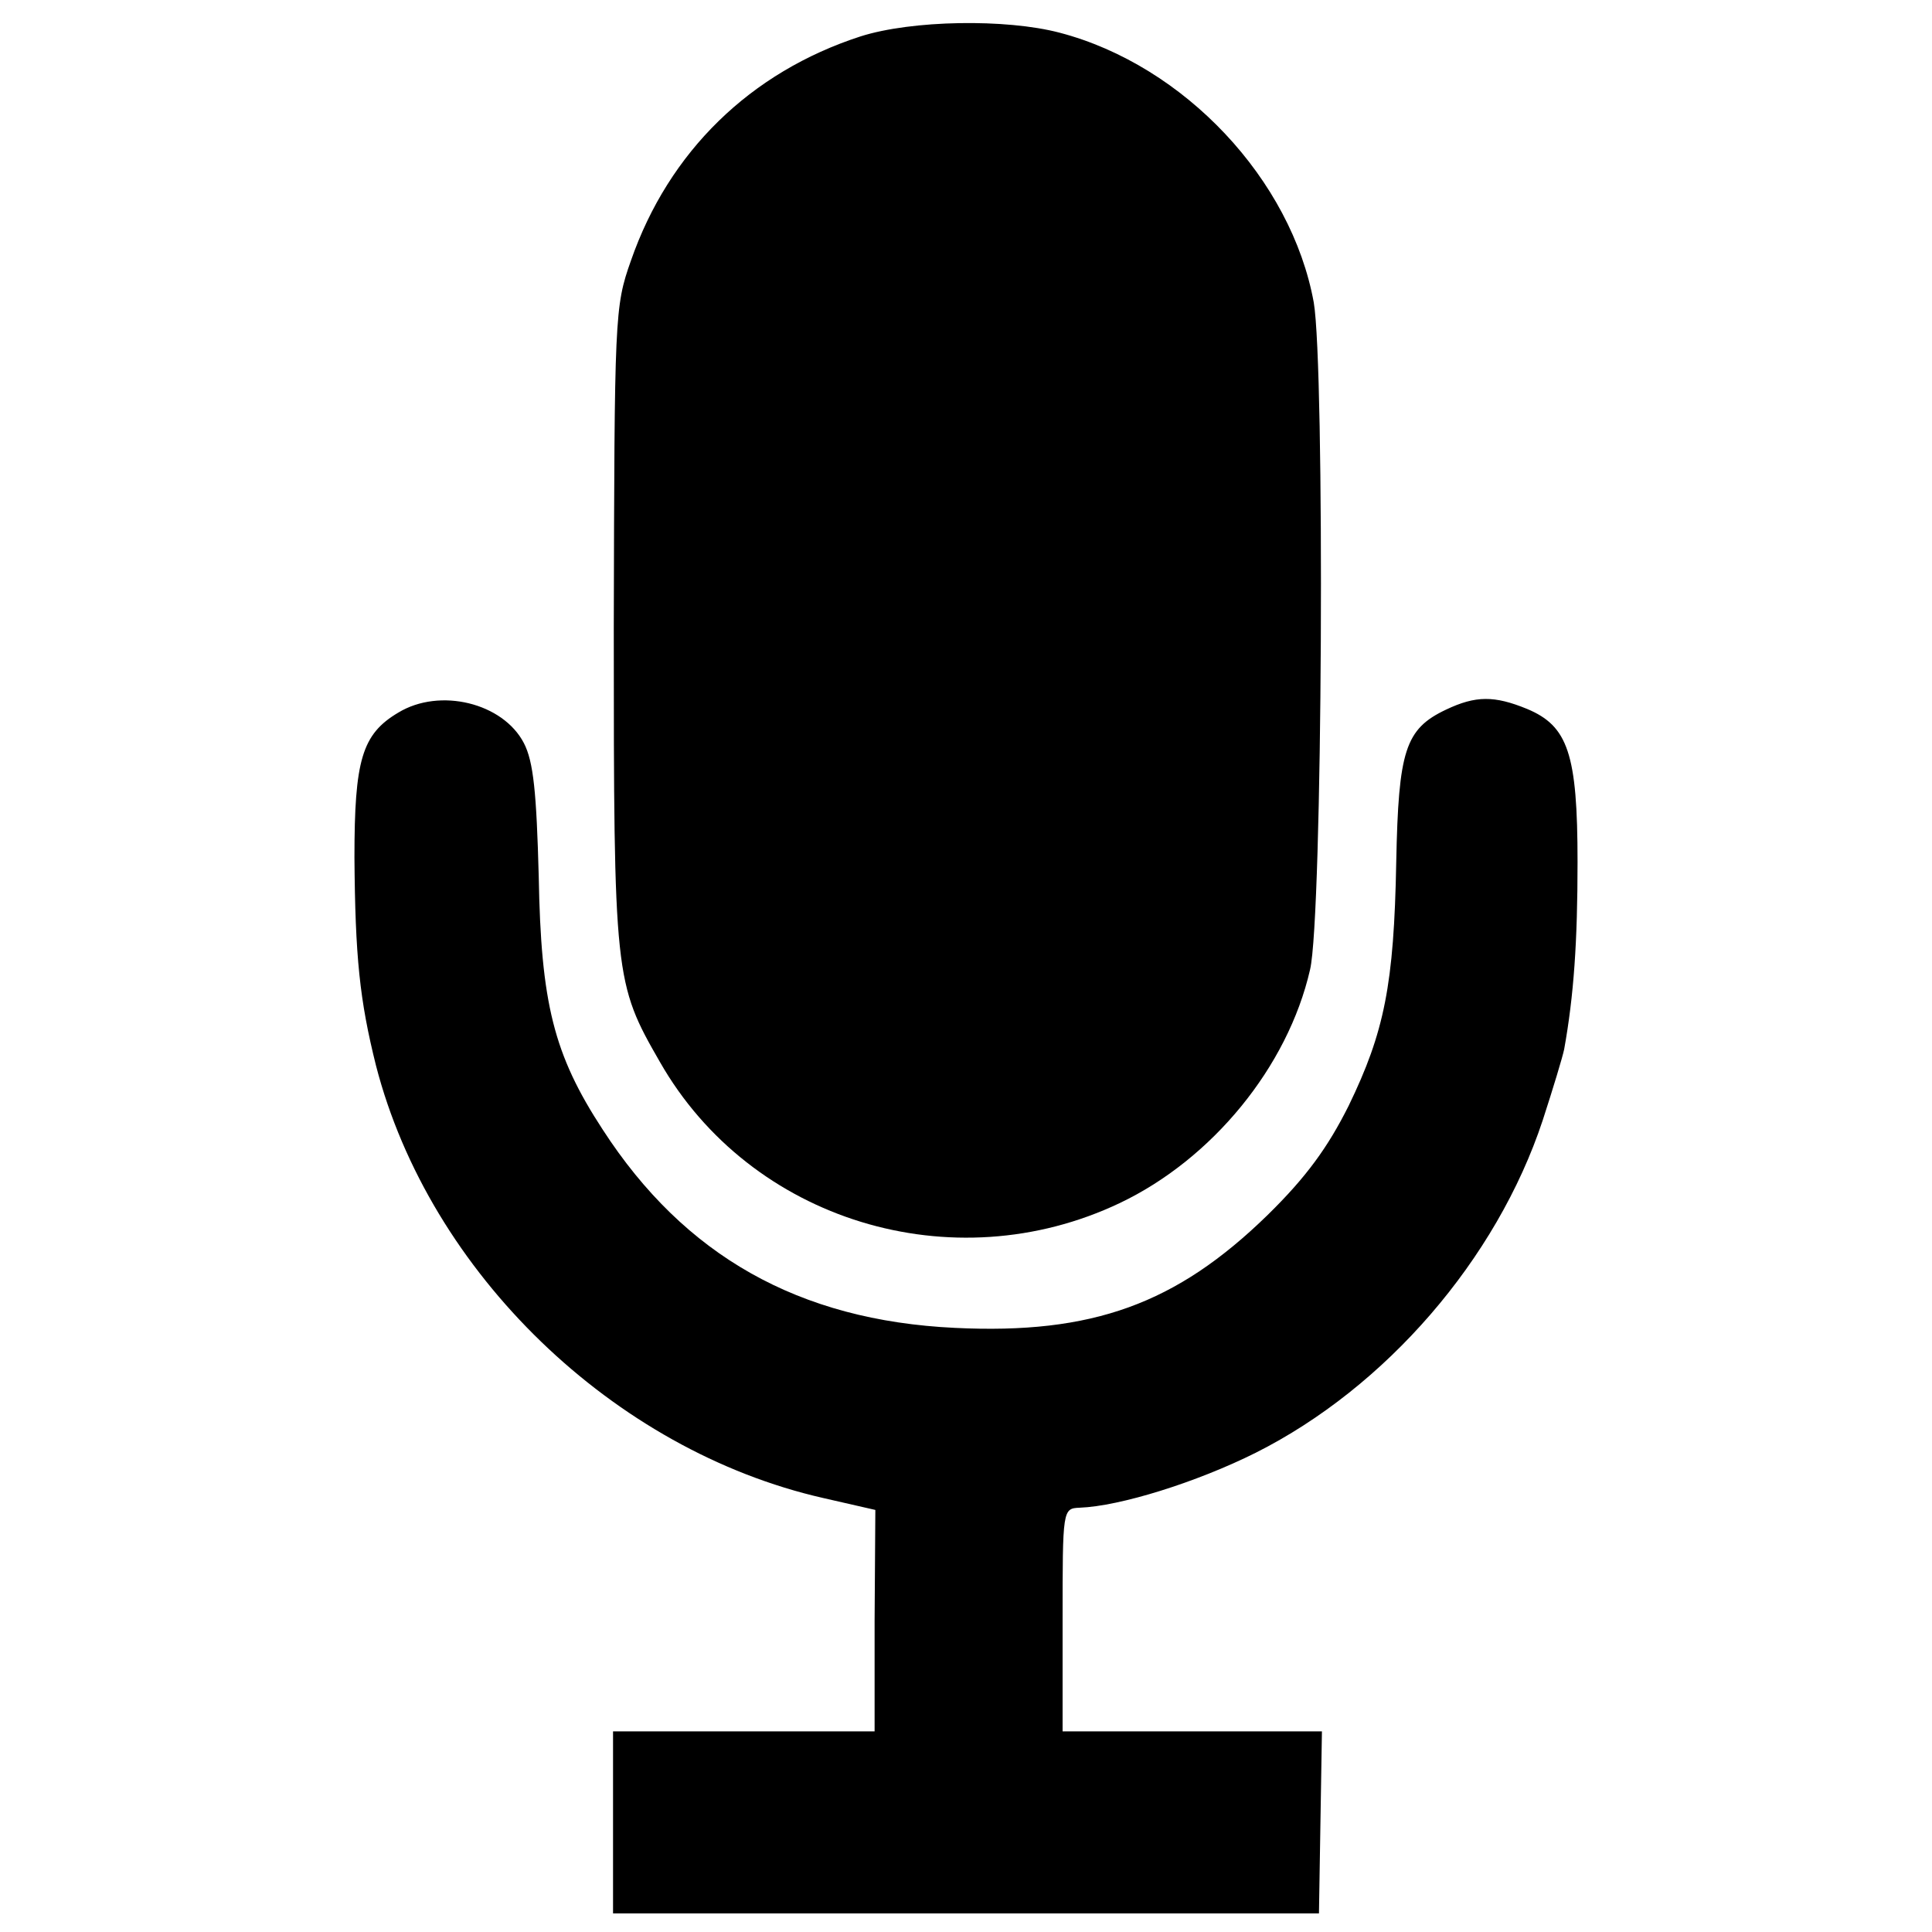 <?xml version="1.0" standalone="no"?>
<!DOCTYPE svg PUBLIC "-//W3C//DTD SVG 20010904//EN"
 "http://www.w3.org/TR/2001/REC-SVG-20010904/DTD/svg10.dtd">
<svg version="1.0" xmlns="http://www.w3.org/2000/svg"
 width="260pt" height="260pt" viewBox="0 0 260 260"
 preserveAspectRatio="xMidYMid meet">
<g transform="translate(0,260) scale(0.1,-0.1)"
fill="#000000" stroke="none">
<path d="M1158 2551 c-148 -48 -258 -155 -309 -302 -22 -62 -22 -75 -23 -494
0 -470 1 -478 62 -584 122 -214 394 -297 619 -190 124 59 226 183 256 314 17
71 20 811 5 898 -30 165 -174 319 -342 363 -72 19 -199 17 -268 -5z"/>
<path d="M536 1641 c-49 -29 -59 -64 -59 -195 1 -134 7 -192 29 -280 72 -279
320 -518 602 -582 l70 -16 -1 -149 0 -149 -176 0 -176 0 0 -123 0 -122 475 0
475 0 2 123 2 122 -175 0 -174 0 0 150 c0 149 0 150 23 151 54 2 157 34 237
74 175 88 324 260 386 447 14 43 27 86 29 96 13 72 18 145 18 252 0 146 -13
183 -68 206 -44 18 -69 18 -109 -1 -55 -26 -64 -55 -67 -205 -3 -165 -16 -229
-64 -328 -28 -56 -57 -96 -109 -147 -123 -120 -236 -161 -421 -152 -210 10
-364 97 -474 267 -66 101 -83 170 -86 341 -3 112 -7 154 -20 179 -28 54 -113
75 -169 41z"/>
</g>
</svg>
